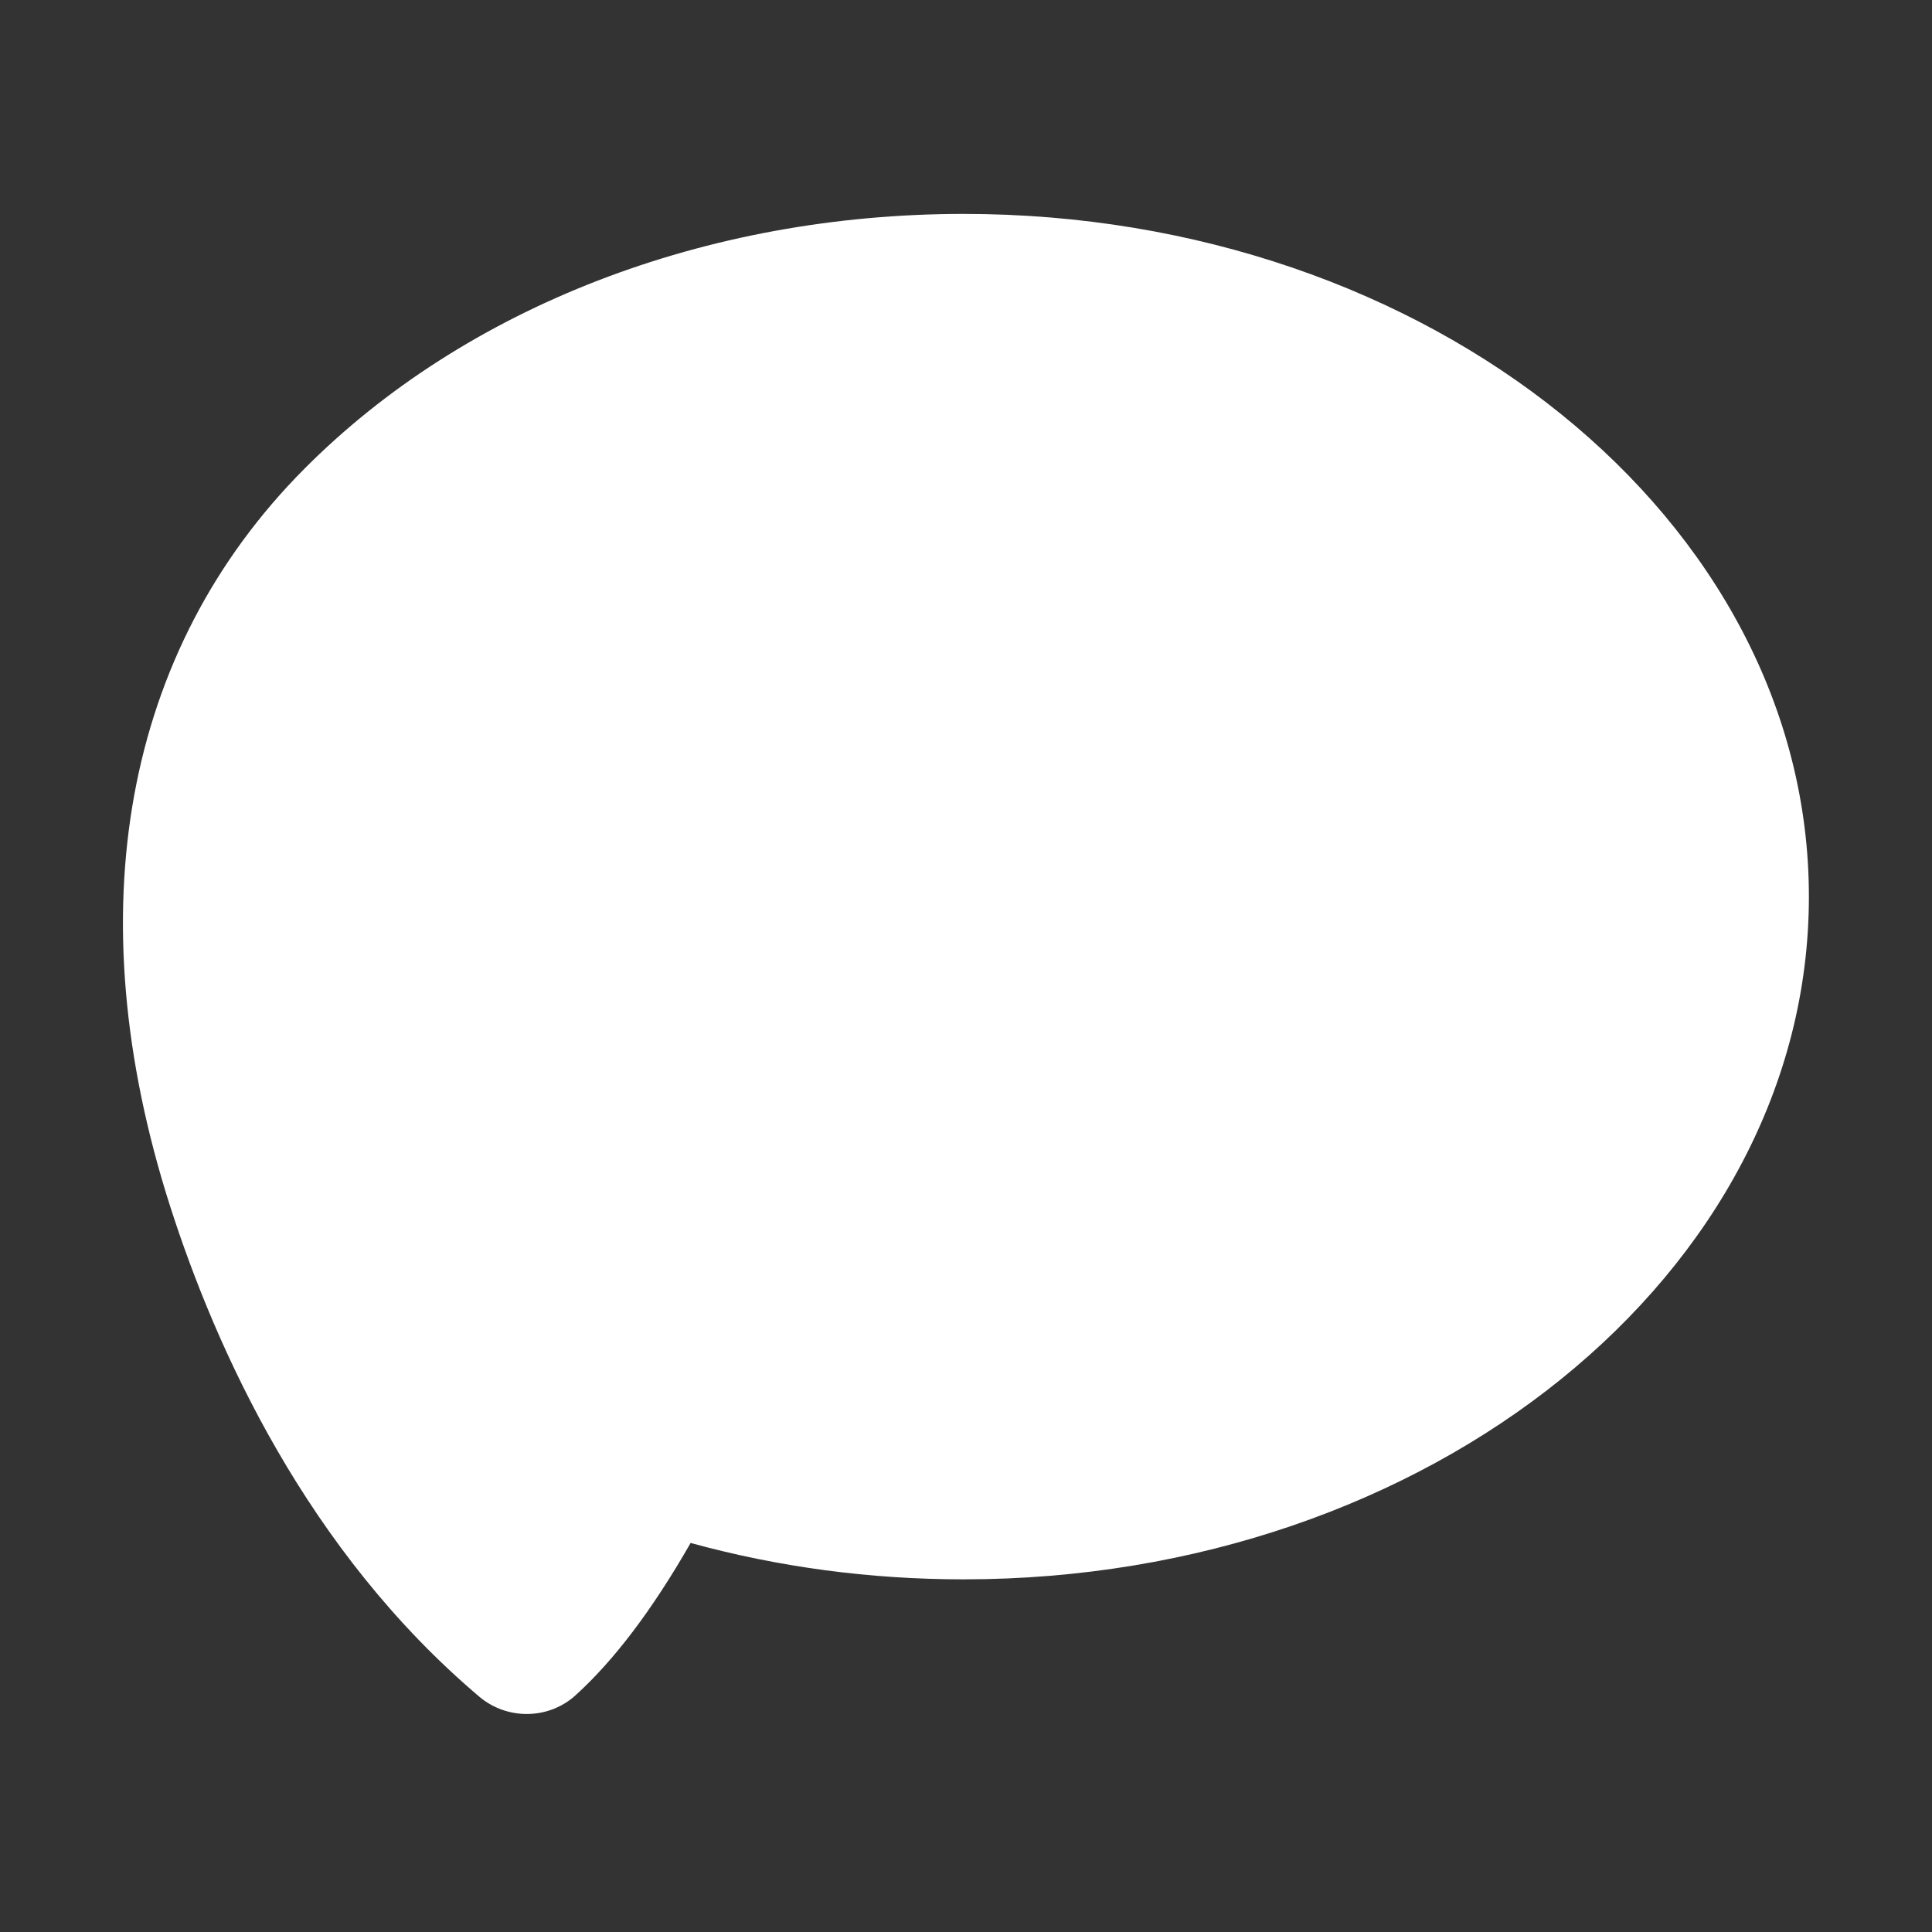 <svg xmlns="http://www.w3.org/2000/svg" xmlns:xlink="http://www.w3.org/1999/xlink" viewBox="0,0,256,256" width="32px" height="32px"><rect x="0" y="0" width="256" height="256" fill="#333333" stroke="none"/><g fill="#ffffff" fill-rule="nonzero" stroke="none" stroke-width="1" stroke-linecap="butt" stroke-linejoin="miter" stroke-miterlimit="10" stroke-dasharray="" stroke-dashoffset="0" font-family="none" font-weight="none" font-size="none" text-anchor="none" style="mix-blend-mode: normal"><g transform="scale(8,8)"><path d="M15.961,3.543c-4.27,0 -8.25,1.539 -10.919,4.221c-2.991,3.006 -3.782,7.339 -2.228,12.203c0.76,2.376 2.266,5.717 5.129,8.139c0.226,0.189 0.504,0.283 0.782,0.283c0.29,0 0.58,-0.103 0.807,-0.309c0.642,-0.583 1.27,-1.412 1.907,-2.524c1.454,0.4 2.971,0.603 4.522,0.603c7.72,0 14,-5.073 14,-11.308c0,-6.235 -6.28,-11.308 -14,-11.308z"></path></g></g></svg>